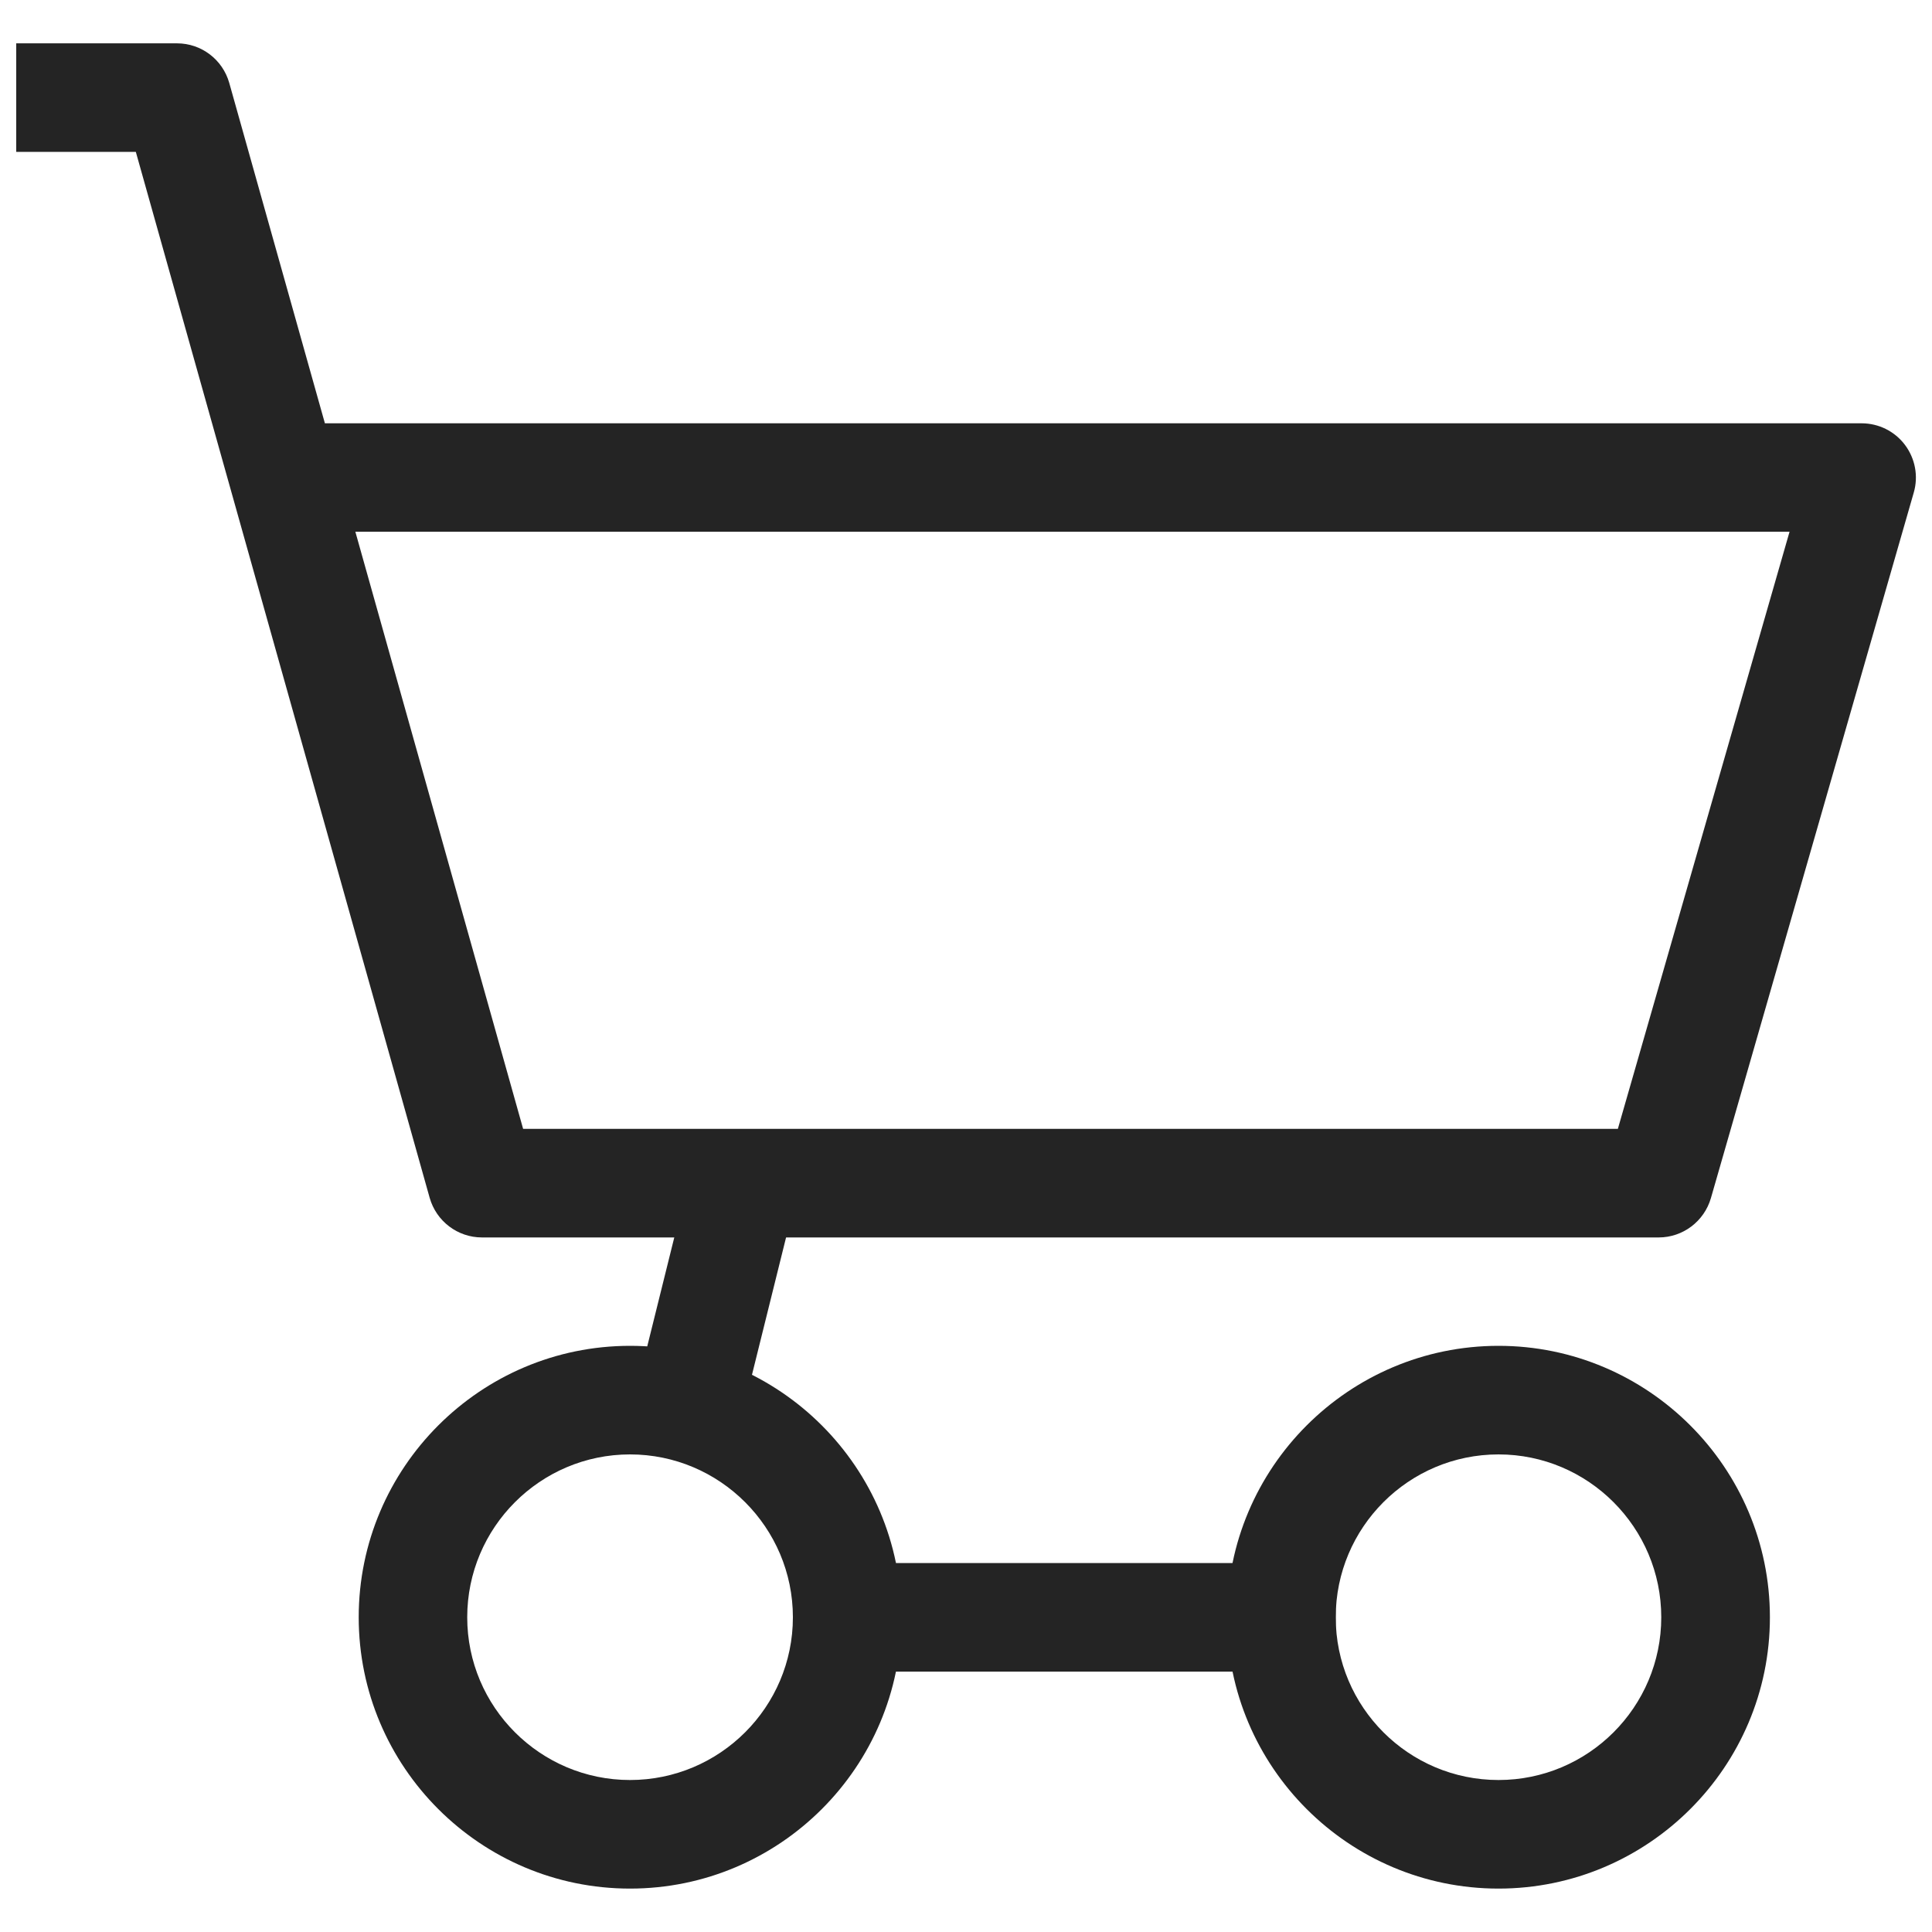<?xml version="1.0" encoding="utf-8"?>
<!-- Generator: Adobe Illustrator 16.0.0, SVG Export Plug-In . SVG Version: 6.00 Build 0)  -->
<!DOCTYPE svg PUBLIC "-//W3C//DTD SVG 1.1//EN" "http://www.w3.org/Graphics/SVG/1.1/DTD/svg11.dtd">
<svg version="1.1" id="레이어_1" xmlns="http://www.w3.org/2000/svg" xmlns:xlink="http://www.w3.org/1999/xlink" x="0px"
	 y="0px" width="30px" height="30px" viewBox="0 0 30 30" enable-background="new 0 0 30 30" xml:space="preserve">
<g>
	<g>
		<path fill="#242424" d="M9.783,29.326c-2.323,0-4.213-1.889-4.213-4.213s1.89-4.215,4.213-4.215c2.324,0,4.214,1.891,4.214,4.215
			S12.107,29.326,9.783,29.326z M9.783,22.584c-1.394,0-2.528,1.135-2.528,2.529s1.134,2.527,2.528,2.527s2.529-1.133,2.529-2.527
			S11.177,22.584,9.783,22.584z"/>
	</g>
	<g>
		<path fill="#242424" d="M23.269,29.326c-2.324,0-4.215-1.889-4.215-4.213s1.891-4.215,4.215-4.215
			c2.322,0,4.214,1.891,4.214,4.215S25.591,29.326,23.269,29.326z M23.269,22.584c-1.396,0-2.528,1.135-2.528,2.529
			s1.133,2.527,2.528,2.527c1.394,0,2.527-1.133,2.527-2.527S24.662,22.584,23.269,22.584z"/>
	</g>
	<g>
		<path fill="#242424" d="M25.756,19.215H7.484c-0.378,0-0.709-0.252-0.812-0.615L2.109,2.358H0.252V0.673h2.497
			c0.377,0,0.708,0.251,0.811,0.615l1.485,5.285h23.862c0.265,0,0.514,0.124,0.673,0.335c0.159,0.212,0.211,0.486,0.137,0.74
			l-3.15,10.956C26.462,18.965,26.132,19.215,25.756,19.215z M8.123,17.529h16.999l2.666-9.272H5.518L8.123,17.529z"/>
	</g>
	<g>
		<rect x="13.154" y="24.271" fill="#242424" width="7.586" height="1.686"/>
	</g>
	<g>
		
			<rect x="10.206" y="18.6" transform="matrix(0.971 0.241 -0.241 0.971 5.231 -2.064)" fill="#242424" width="1.684" height="3.475"/>
	</g>
</g>
</svg>

